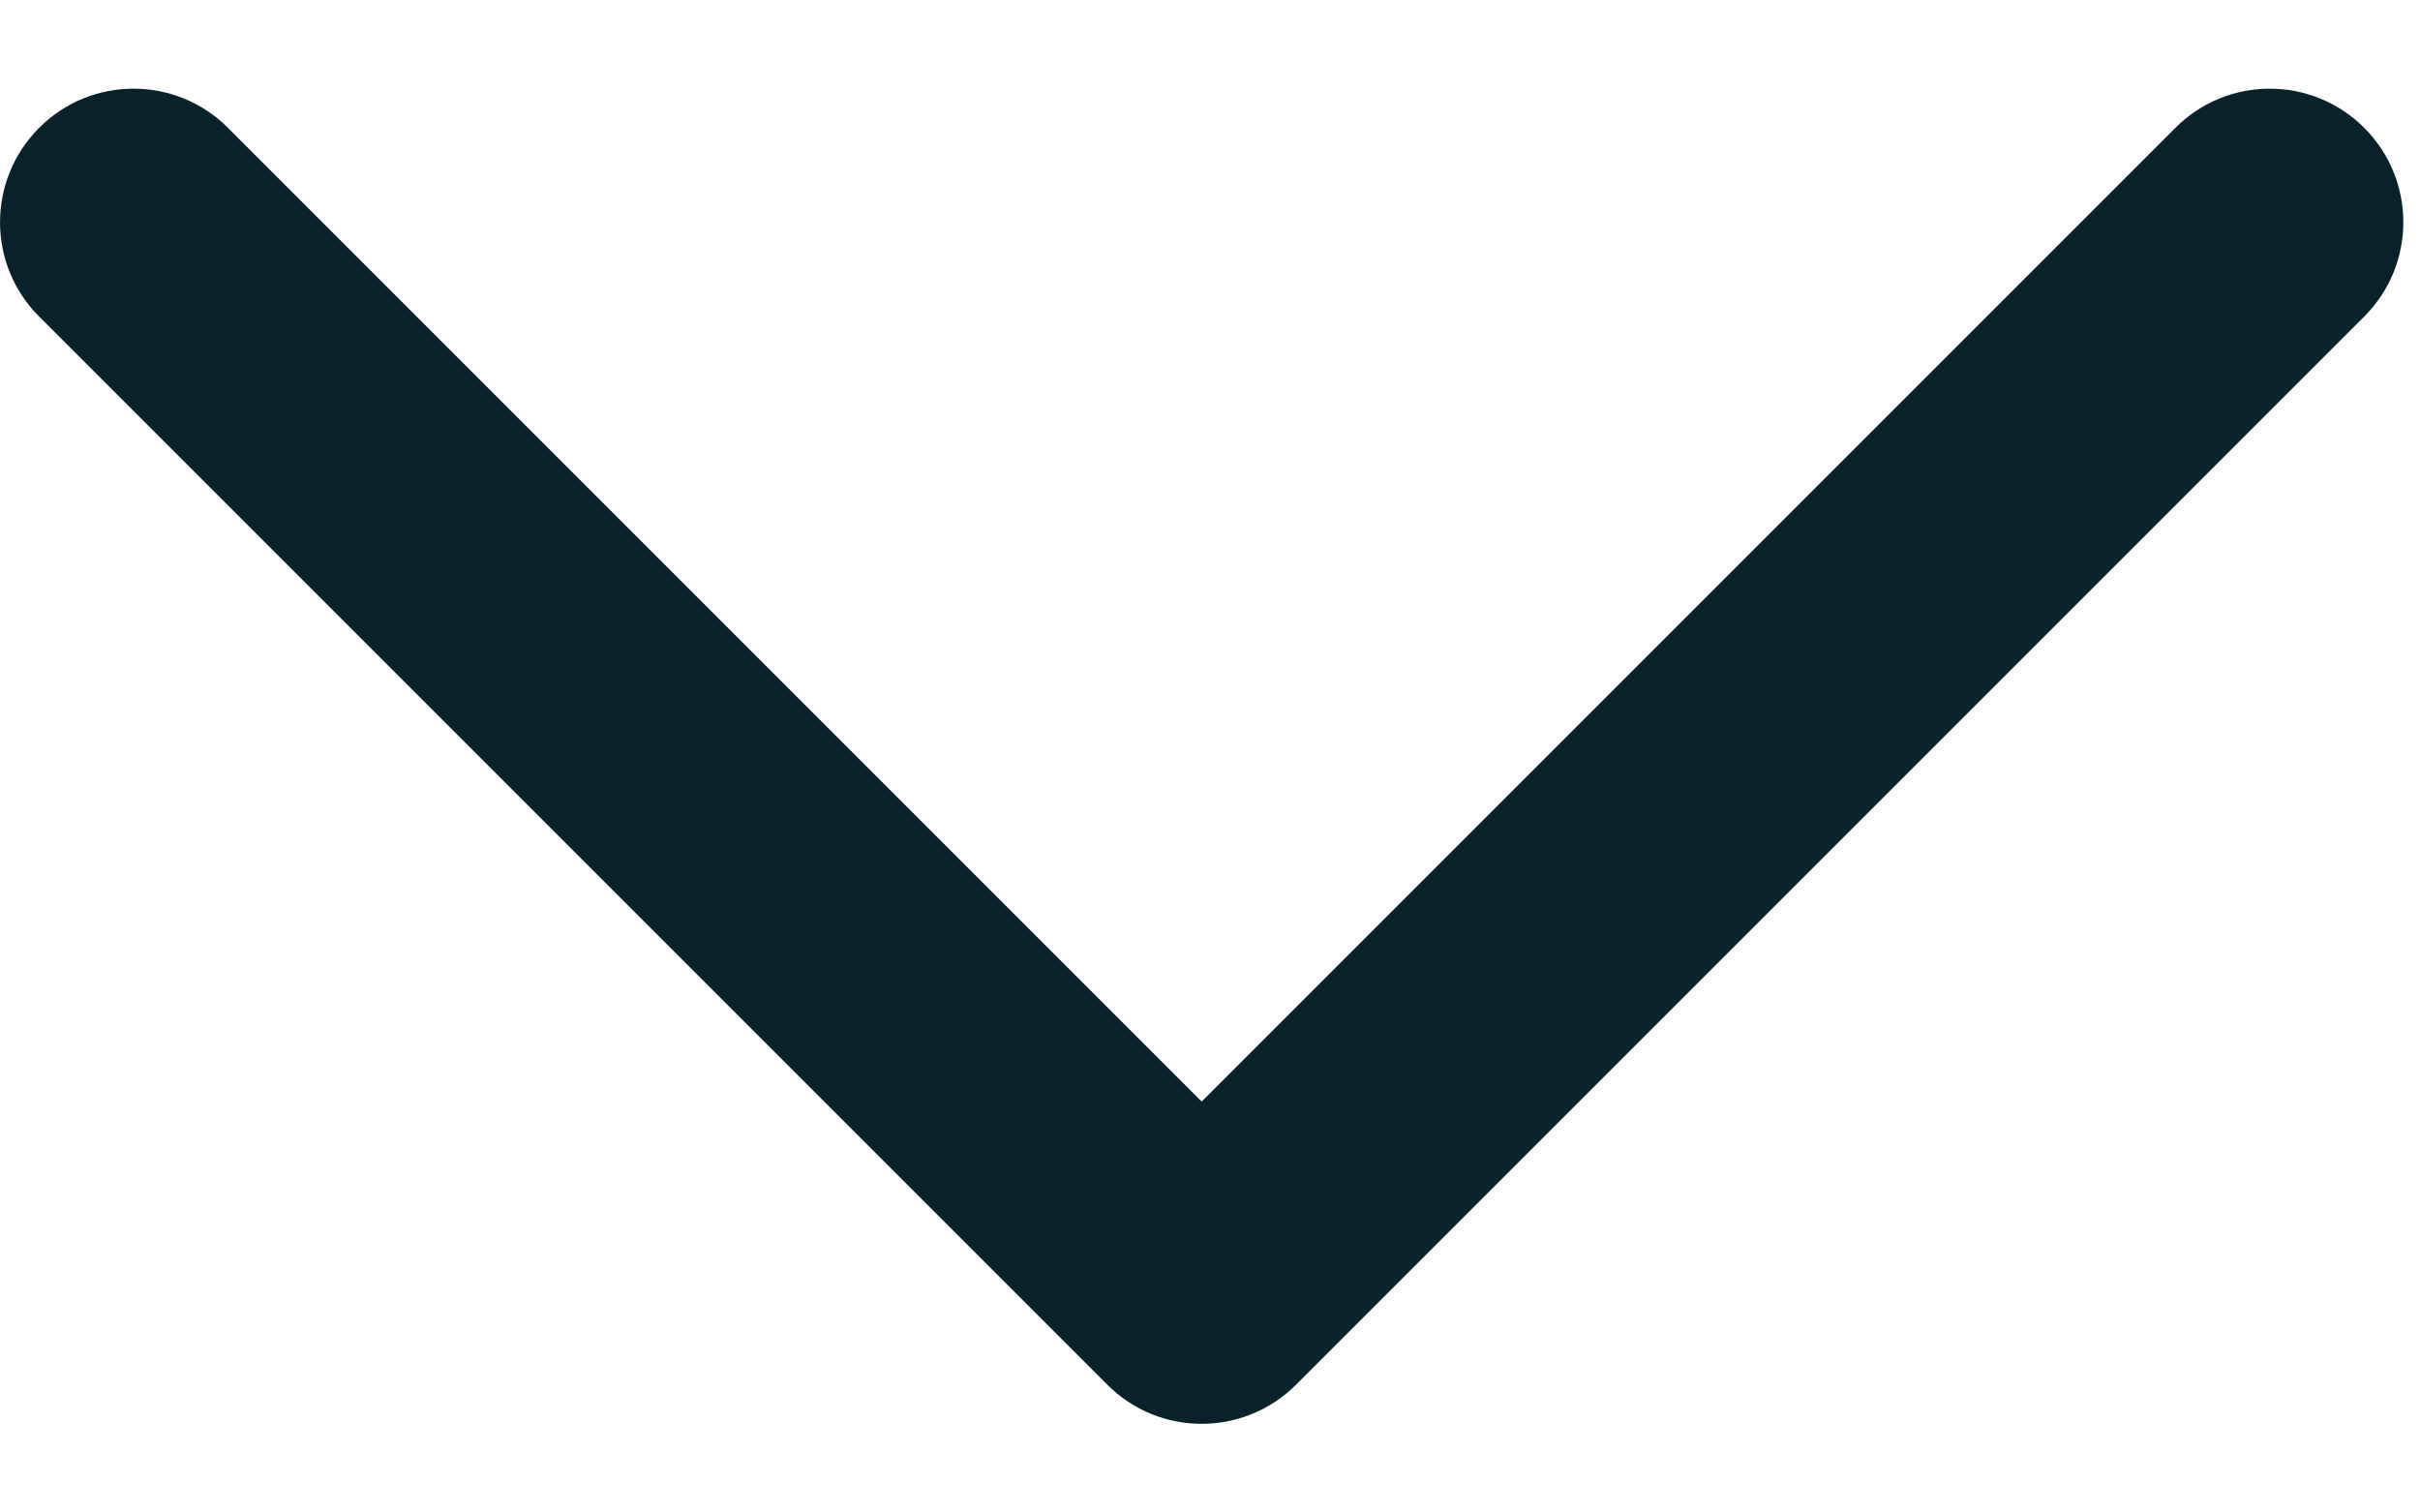 <svg width="16" height="10" viewBox="0 0 16 10" fill="none" xmlns="http://www.w3.org/2000/svg">
<g clip-path="url(#clip0_718_298)">
<path d="M14.383 0.845C14.727 0.5 15.286 0.5 15.631 0.845C15.976 1.19 15.976 1.749 15.631 2.093L8.569 9.155C8.224 9.5 7.665 9.5 7.321 9.155L0.259 2.093C-0.086 1.749 -0.086 1.19 0.259 0.845C0.603 0.5 1.162 0.5 1.507 0.845L7.945 7.283L14.383 0.845Z" fill="#09212A"/>
</g>
<defs>
<clipPath id="clip0_718_298">
<rect width="16" height="8.828" fill="white" transform="translate(0 0.586)"/>
</clipPath>
</defs>
</svg>
